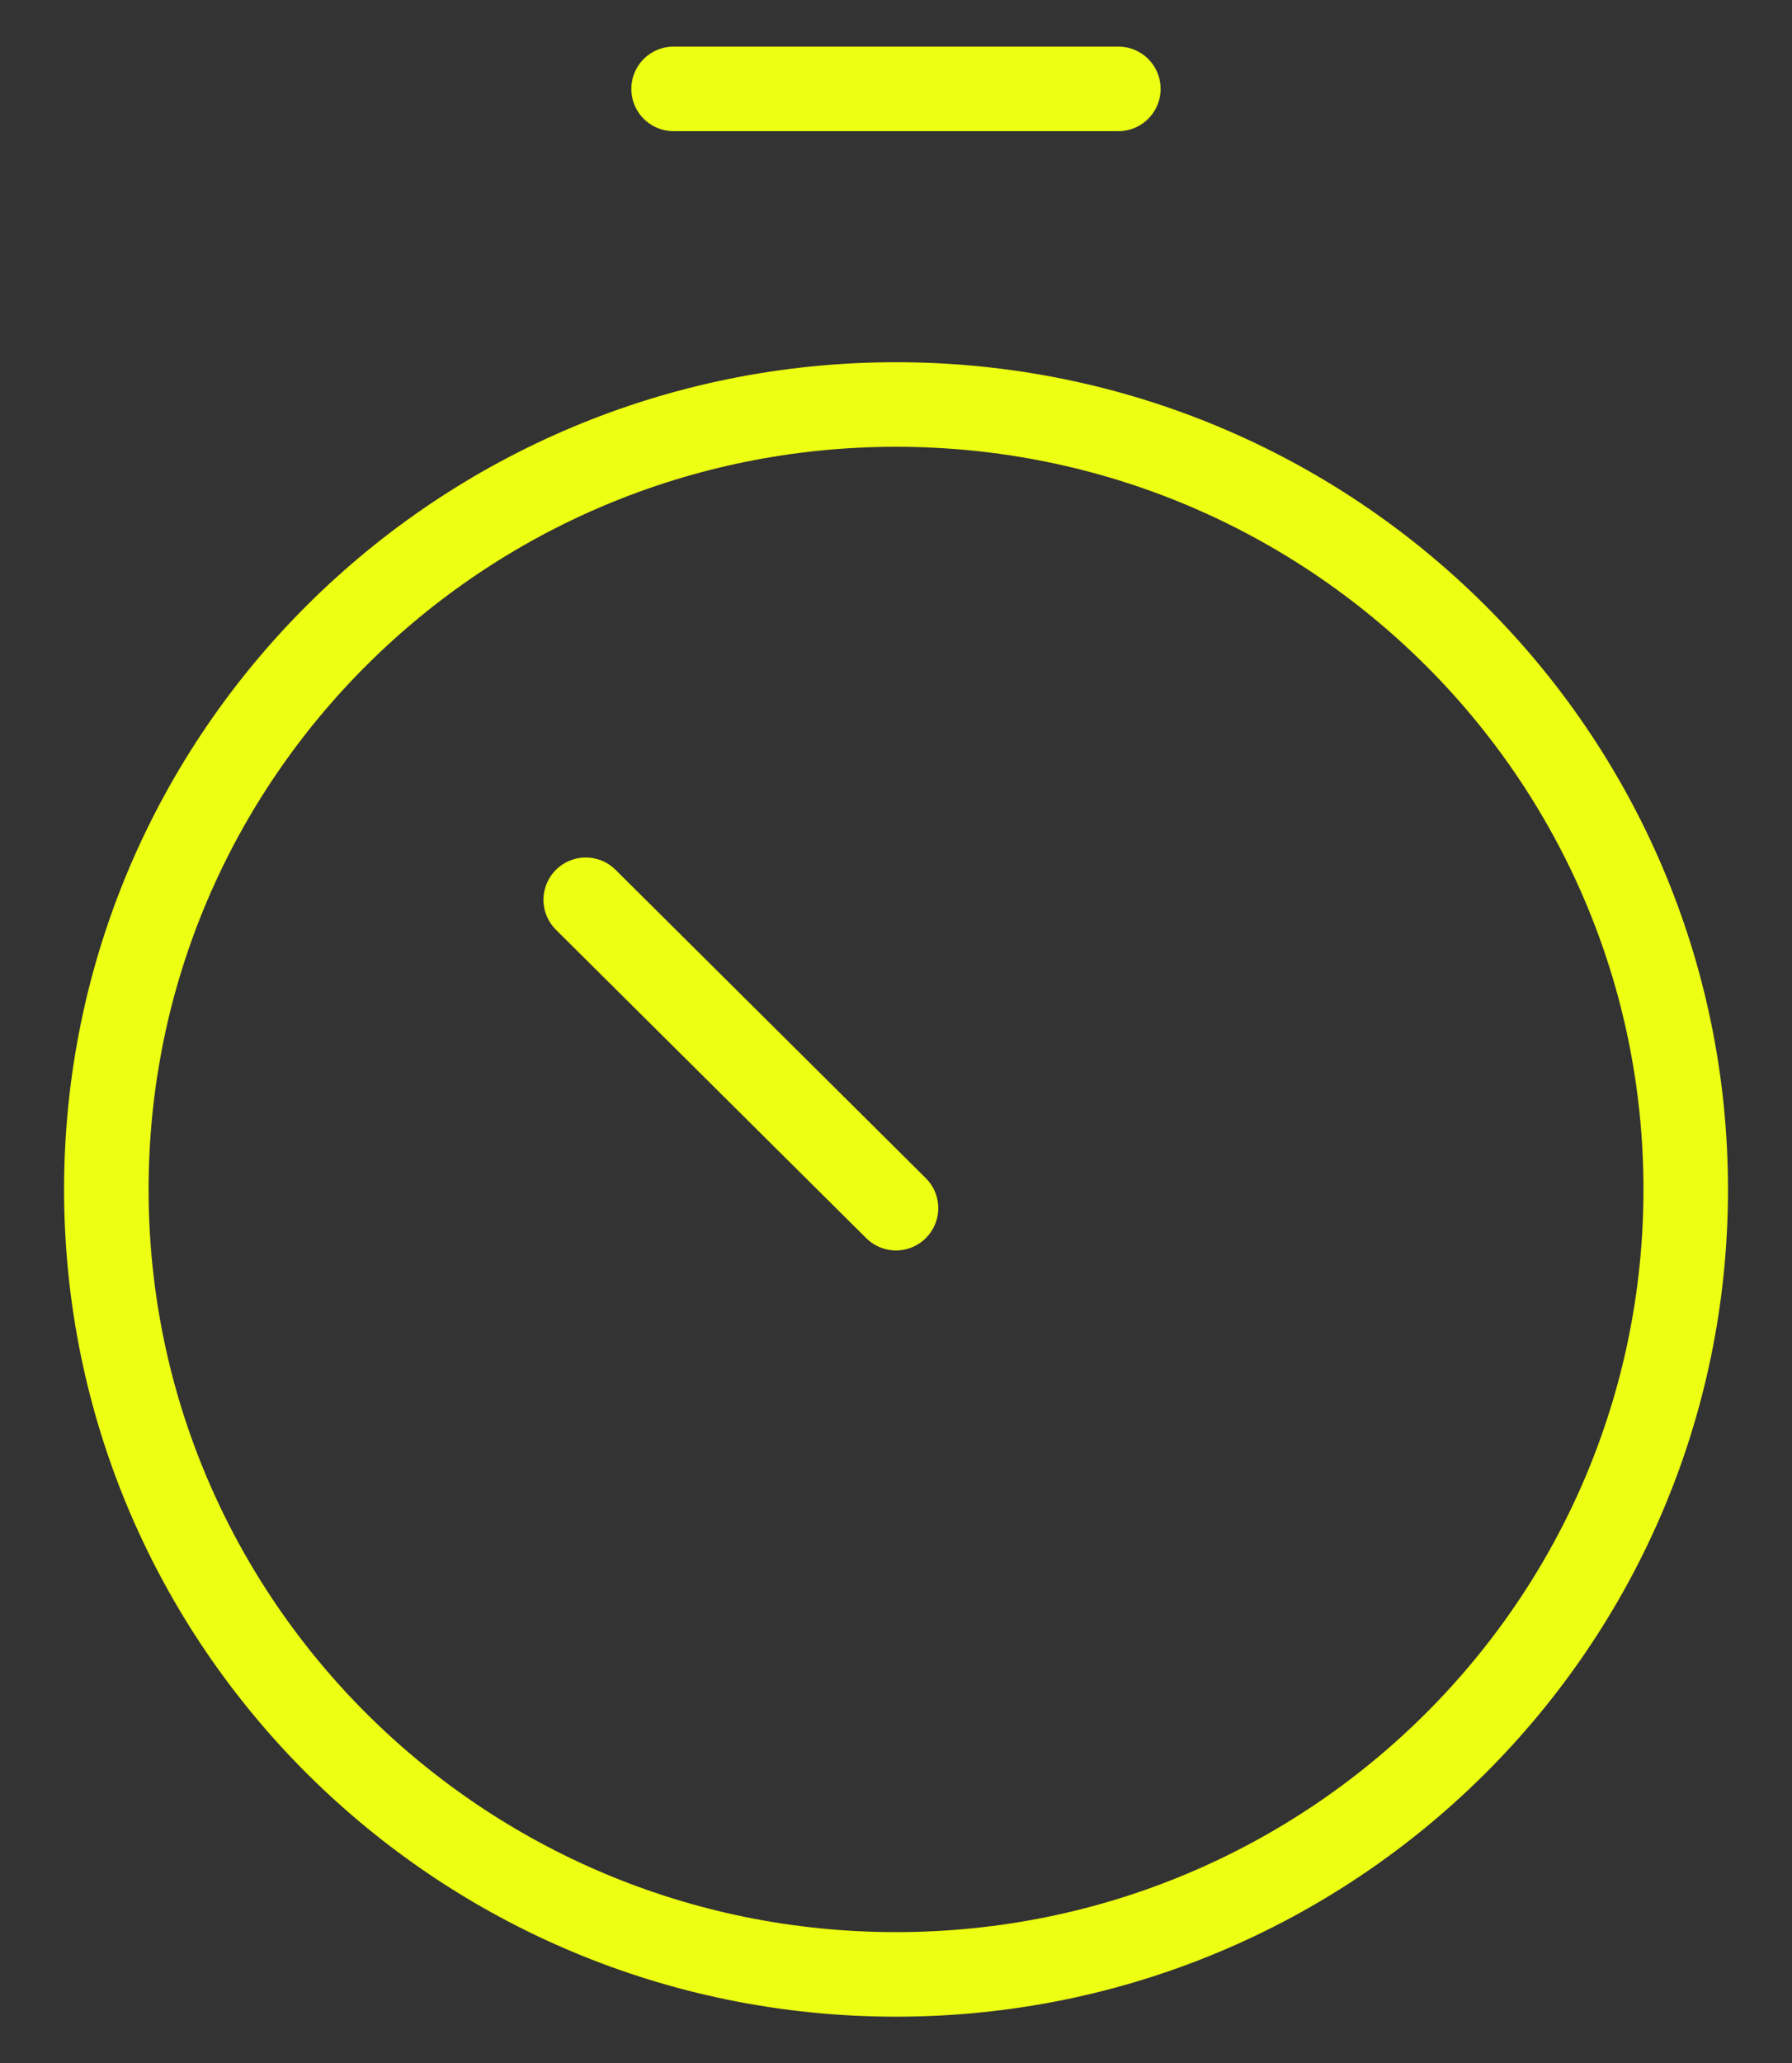 <svg xmlns="http://www.w3.org/2000/svg" width="53" height="61" fill="none" stroke="#edff12" stroke-width="2.5" stroke-linejoin="round" xmlns:v="https://vecta.io/nano"><rect width="100%" height="100%" fill="#333333" stroke="none"/><path d="M26.501 58.373c12.899 0 23.356-10.39 23.356-23.207S39.4 11.959 26.501 11.959 3.145 22.349 3.145 35.166s10.457 23.207 23.356 23.207z"/><path d="M17.324 26.602l9.176 9.117M19.922 2.628h13.154" stroke-linecap="round"/></svg>